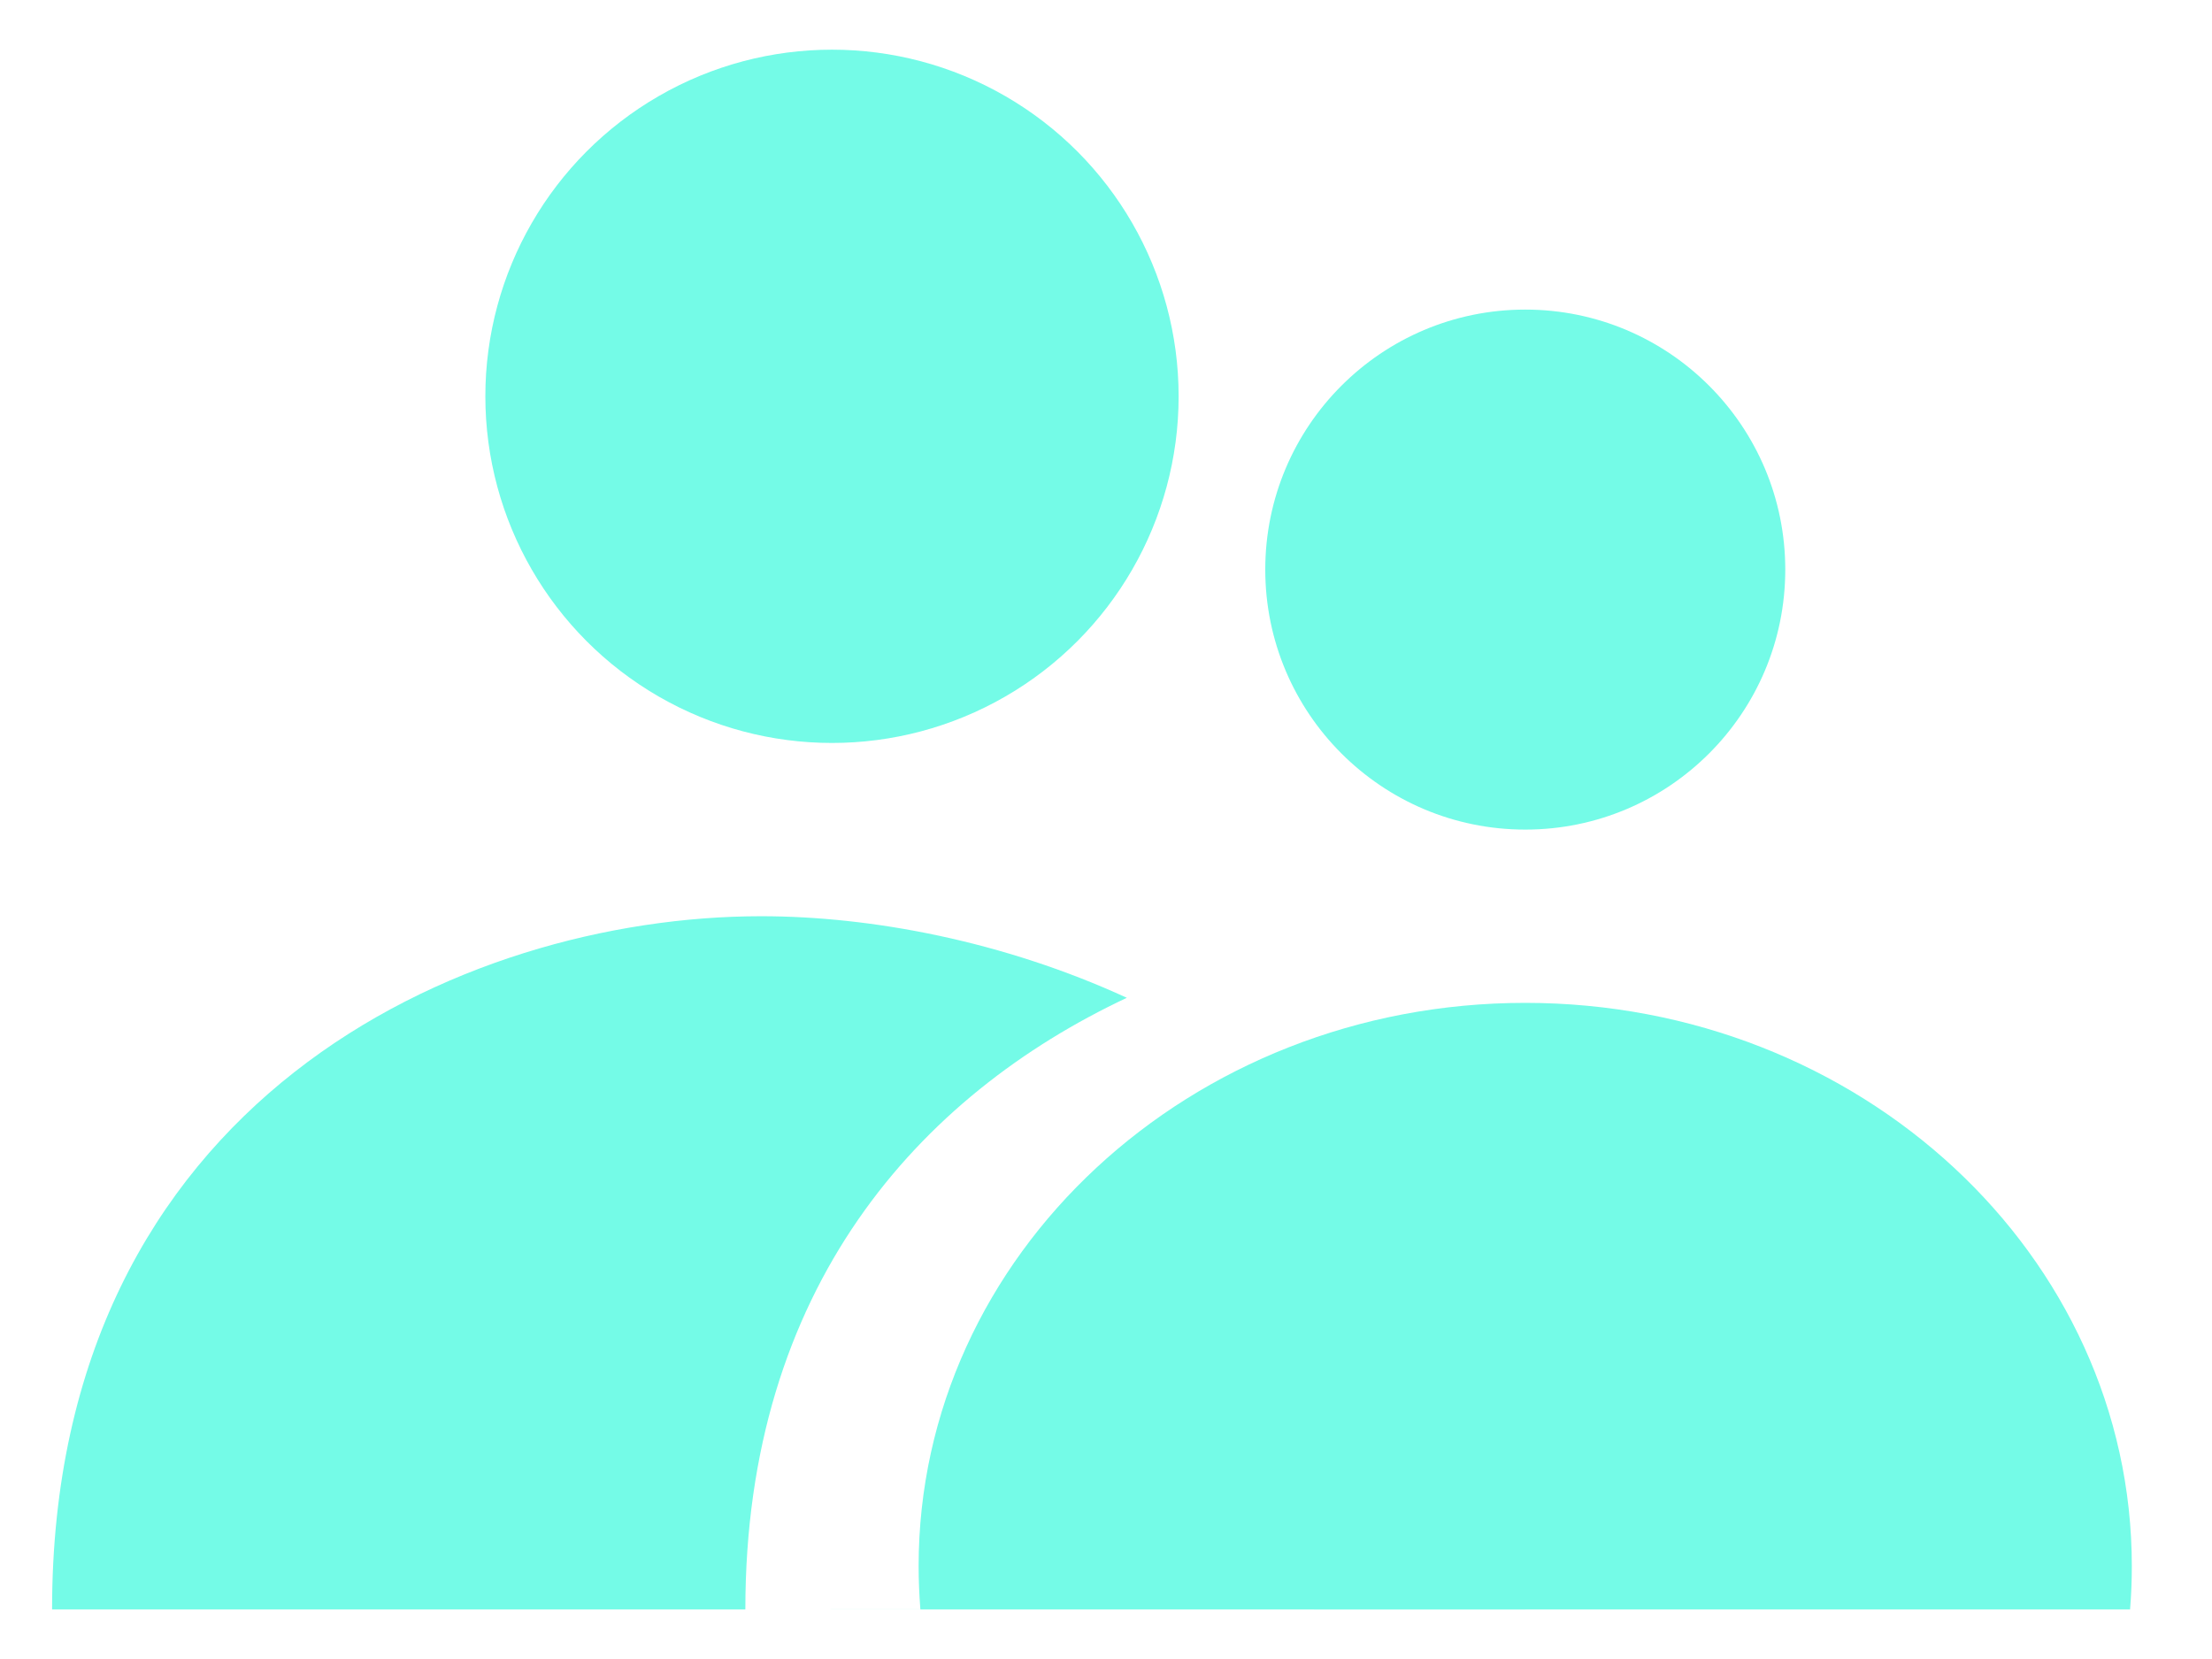 <svg width="24" height="18" viewBox="0 0 24 18" fill="none" xmlns="http://www.w3.org/2000/svg">
<path fill-rule="evenodd" clip-rule="evenodd" d="M12.226 10.826C10.888 10.211 9.454 9.941 8.259 9.941C5.007 9.941 0.565 11.947 0.565 17.462H8.259L16.549 17.463C16.549 17.462 16.549 17.462 16.549 17.462L16.234 17.462H8.087C8.087 13.972 9.97 11.887 12.226 10.826Z" fill="#74FBE7"/>
<path fill-rule="evenodd" clip-rule="evenodd" d="M23.111 17.462C23.124 17.307 23.13 17.15 23.13 16.992C23.13 13.617 20.184 10.881 16.549 10.881C12.914 10.881 9.967 13.617 9.967 16.992C9.967 17.15 9.974 17.307 9.986 17.462H23.111Z" fill="#74FBE7"/>
<circle cx="9.027" cy="4.3" r="3.761" fill="#74FBE7"/>
<circle cx="16.549" cy="6.18" r="2.821" fill="#74FBE7"/>
</svg>
